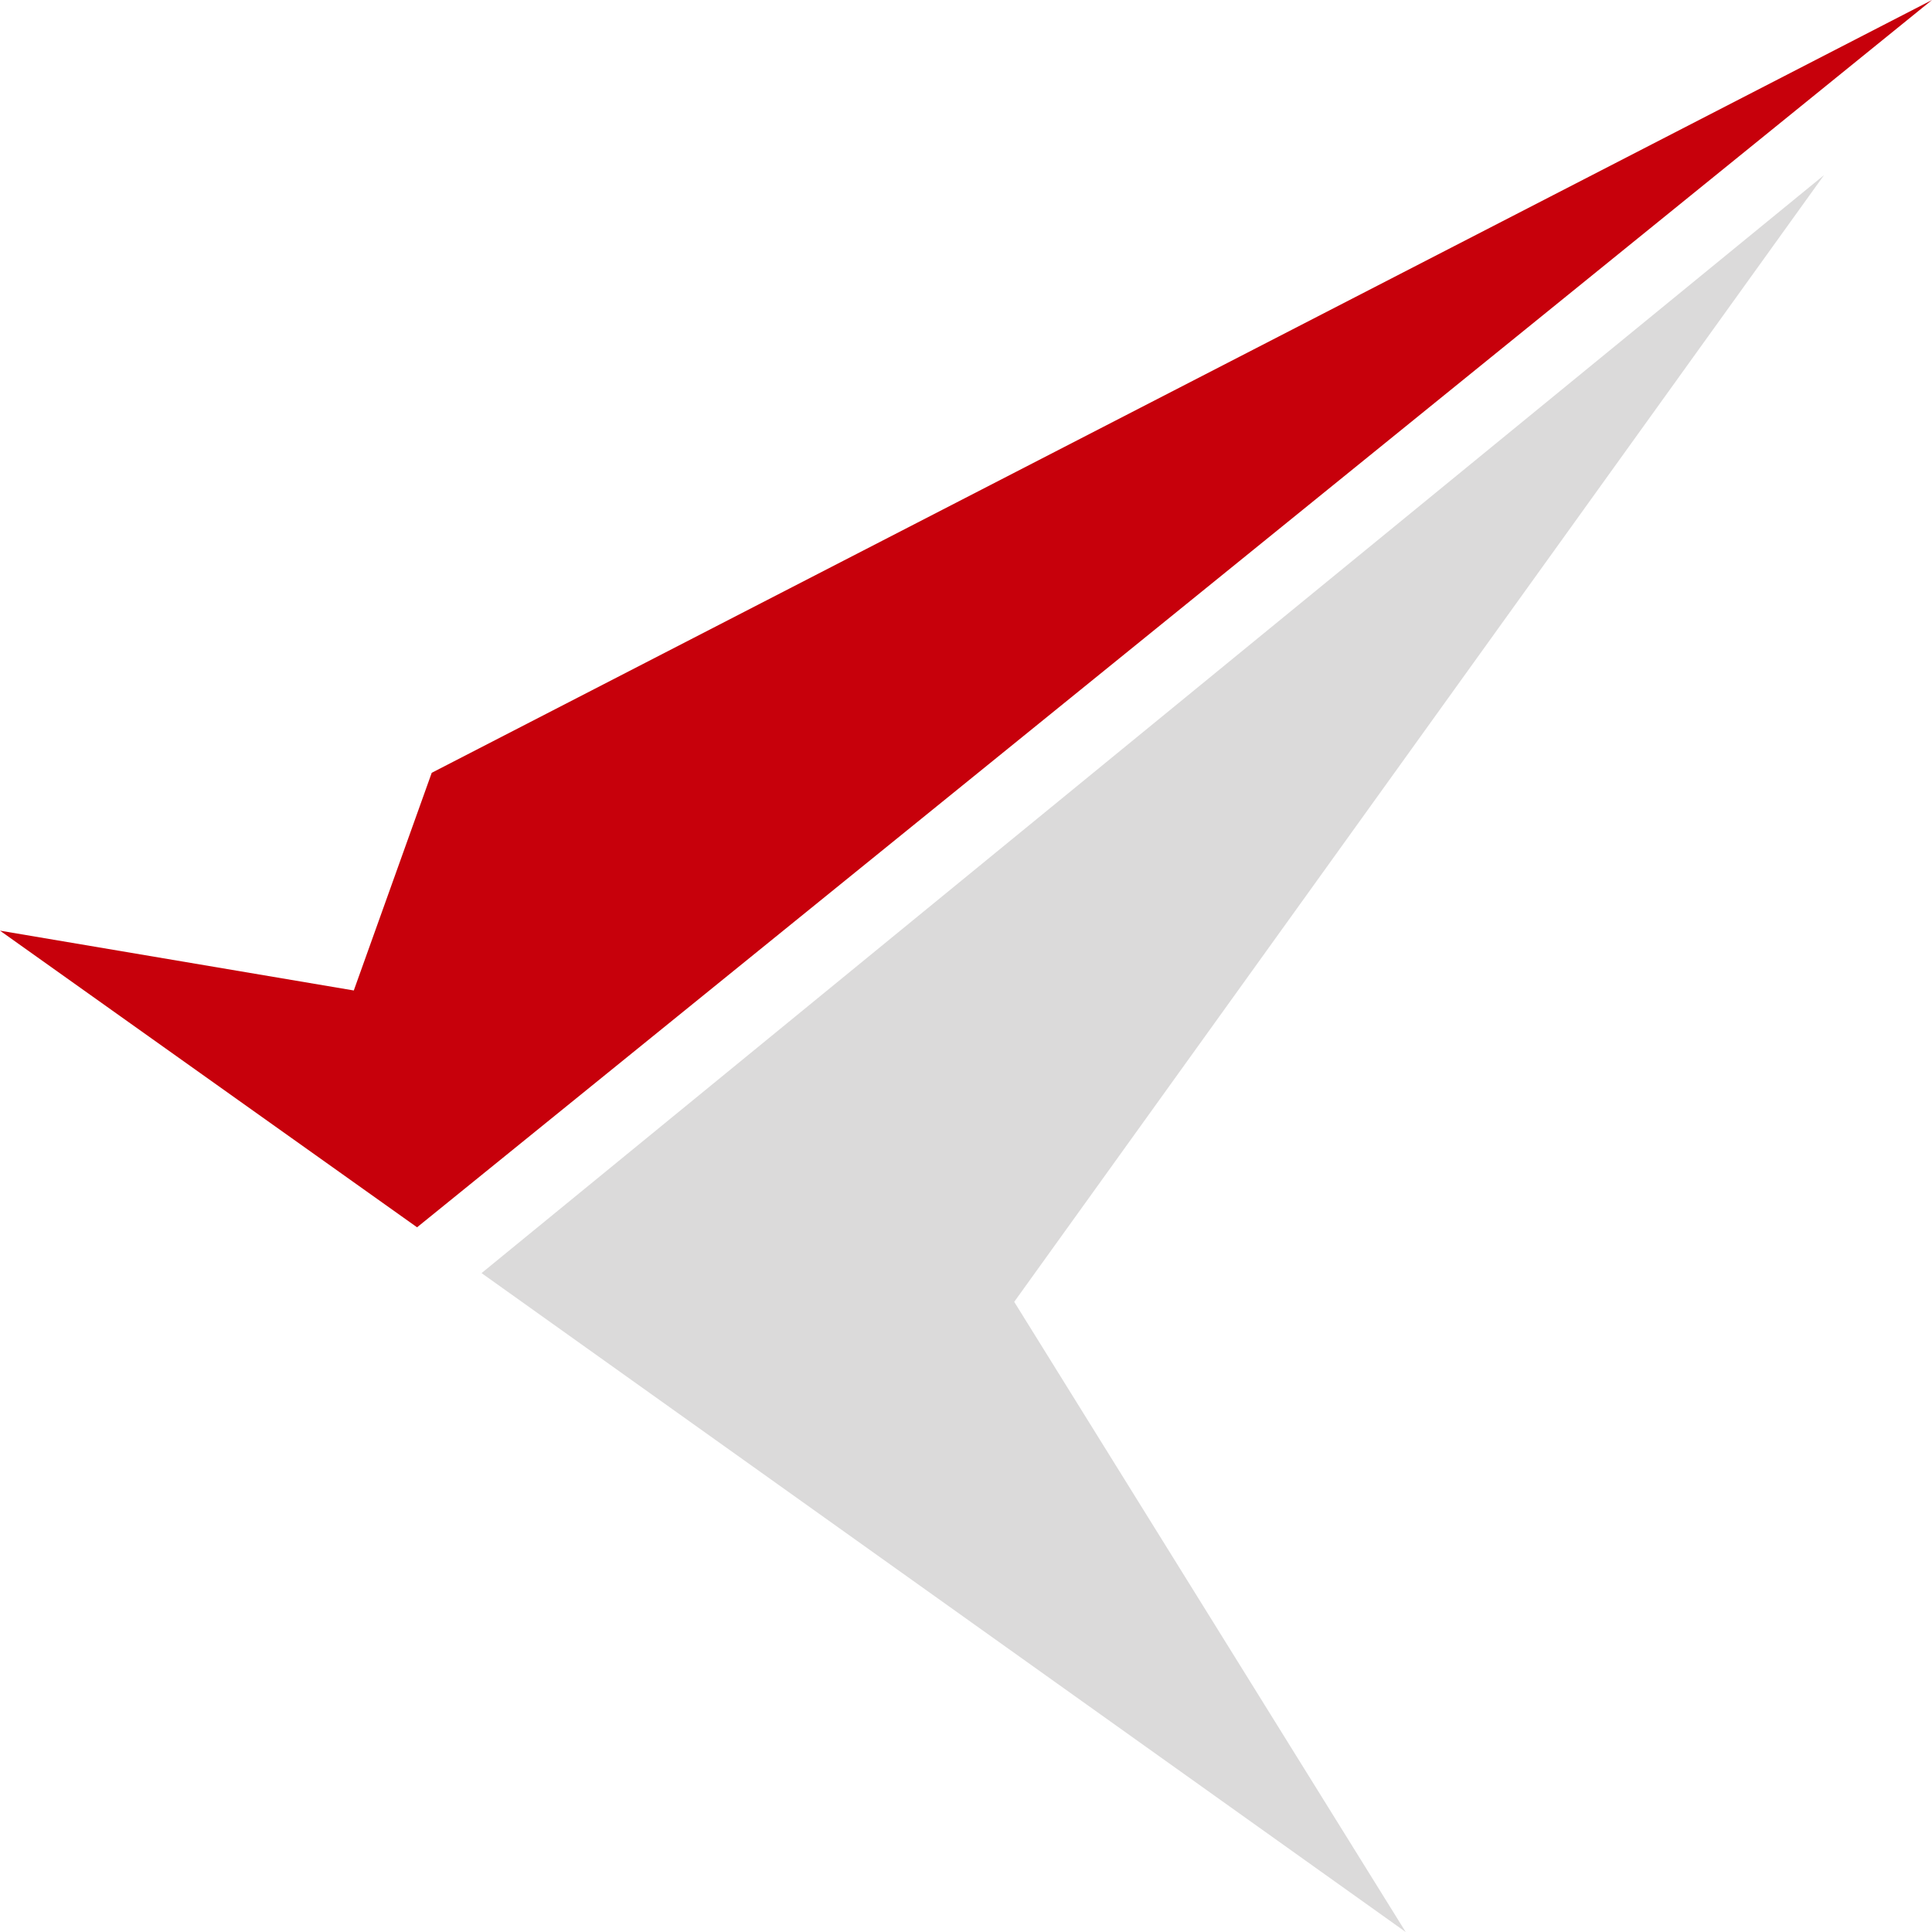 <?xml version="1.0" encoding="UTF-8"?>
<svg width="24px" height="24px" viewBox="0 0 24 24" version="1.1" xmlns="http://www.w3.org/2000/svg" xmlns:xlink="http://www.w3.org/1999/xlink">
    <title>编组</title>
    <g id="Symbols" stroke="none" stroke-width="1" fill="none" fill-rule="evenodd">
        <g id="编组">
            <polygon id="Fill-1" fill="#C7000B" points="5.363 9.6 4.395 12.304 0 11.561 5.181 15.246 24 0"></polygon>
            <polygon id="Fill-2" fill="#DBDADA" points="5.982 15.815 17.462 24 12.599 16.172 22.659 2.175"></polygon>
        </g>
    </g>
</svg>